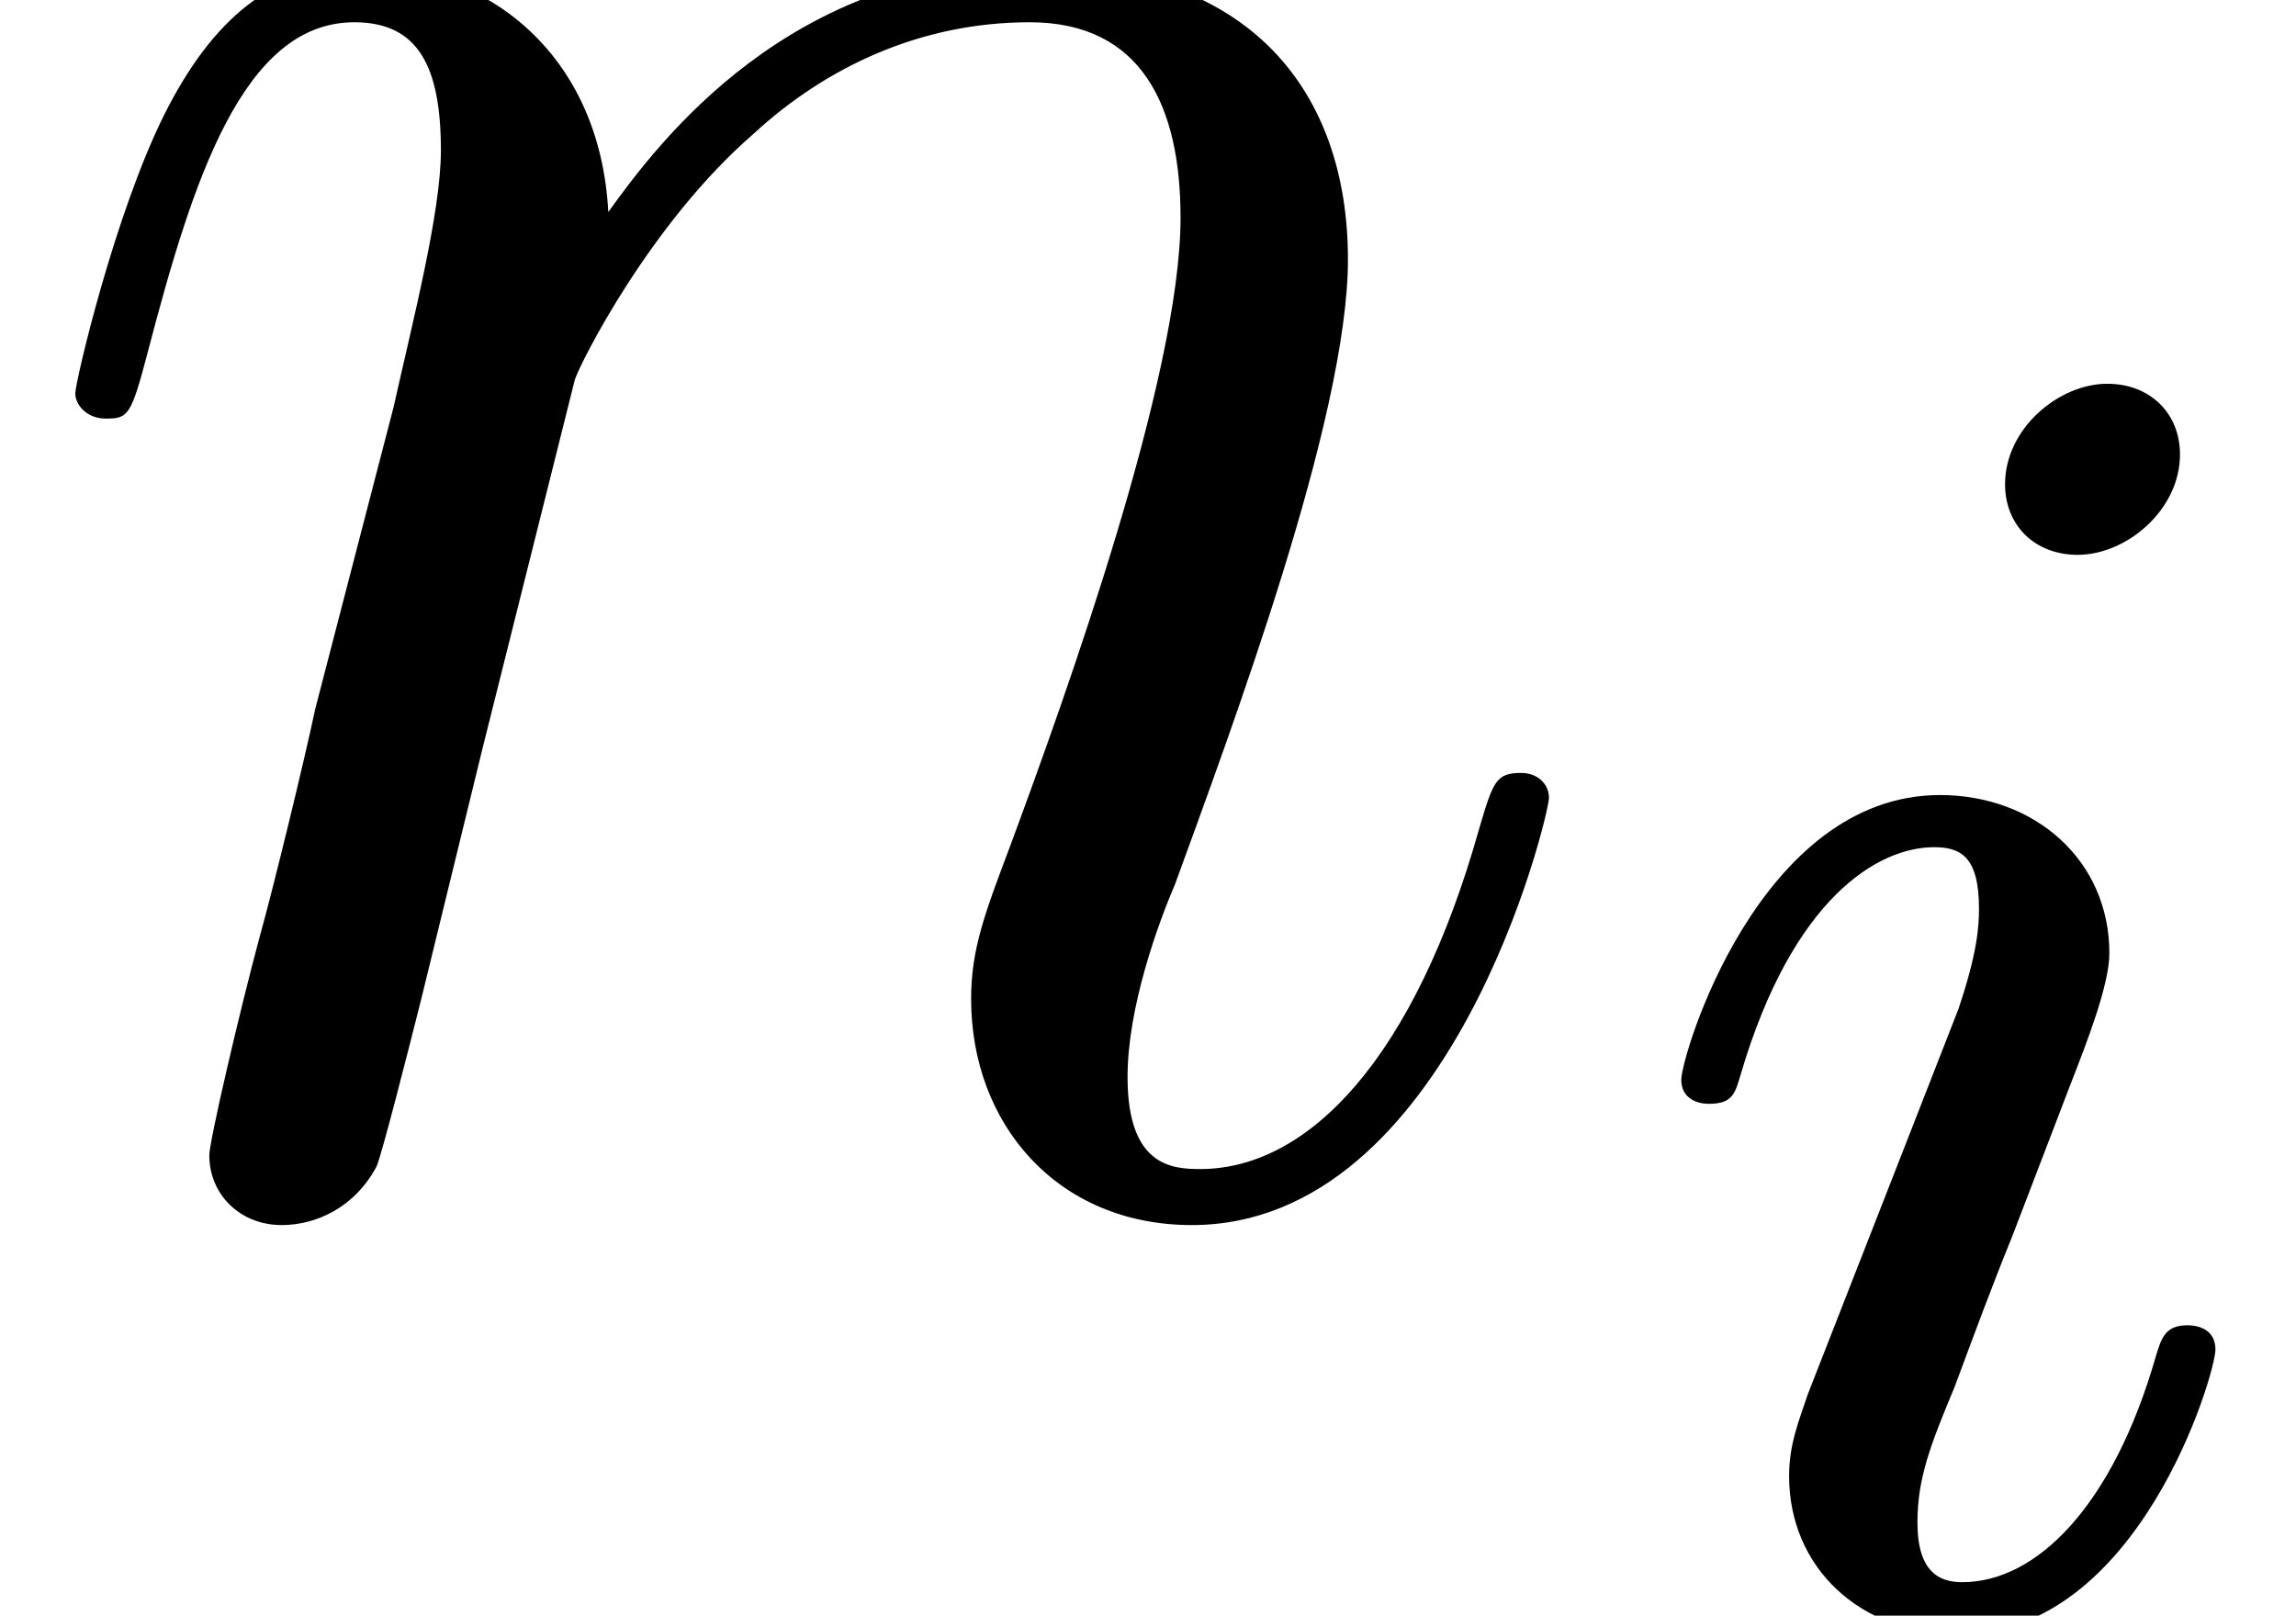 <?xml version='1.0'?>
<!-- This file was generated by dvisvgm 1.6 -->
<svg height='9.552pt' version='1.1' viewBox='170.802 124.096 13.571 9.552' width='13.571pt' xmlns='http://www.w3.org/2000/svg' xmlns:xlink='http://www.w3.org/1999/xlink'>
<defs>
<path d='M1.893 -3.964C1.893 -4.104 1.791 -4.205 1.645 -4.205C1.48 -4.205 1.296 -4.053 1.296 -3.862C1.296 -3.722 1.397 -3.621 1.544 -3.621C1.709 -3.621 1.893 -3.773 1.893 -3.964ZM0.966 -1.633L0.623 -0.756C0.591 -0.661 0.559 -0.584 0.559 -0.476C0.559 -0.165 0.8 0.064 1.137 0.064C1.753 0.064 2.014 -0.826 2.014 -0.908C2.014 -0.972 1.963 -0.991 1.918 -0.991C1.842 -0.991 1.829 -0.946 1.81 -0.883C1.664 -0.375 1.404 -0.114 1.15 -0.114C1.074 -0.114 0.997 -0.146 0.997 -0.318C0.997 -0.47 1.042 -0.584 1.124 -0.781C1.188 -0.953 1.251 -1.124 1.321 -1.296L1.518 -1.81C1.575 -1.956 1.652 -2.153 1.652 -2.261C1.652 -2.579 1.397 -2.801 1.074 -2.801C0.457 -2.801 0.191 -1.912 0.191 -1.829C0.191 -1.772 0.235 -1.747 0.286 -1.747C0.368 -1.747 0.375 -1.785 0.394 -1.848C0.572 -2.452 0.864 -2.623 1.054 -2.623C1.143 -2.623 1.207 -2.592 1.207 -2.414C1.207 -2.35 1.201 -2.261 1.137 -2.071L0.966 -1.633Z' id='g5-105'/>
<path d='M2.463 -3.503C2.487 -3.575 2.786 -4.172 3.228 -4.555C3.539 -4.842 3.945 -5.033 4.411 -5.033C4.89 -5.033 5.057 -4.674 5.057 -4.196C5.057 -3.515 4.567 -2.152 4.328 -1.506C4.22 -1.219 4.16 -1.064 4.16 -0.849C4.16 -0.311 4.531 0.12 5.105 0.12C6.217 0.12 6.635 -1.638 6.635 -1.71C6.635 -1.769 6.587 -1.817 6.516 -1.817C6.408 -1.817 6.396 -1.781 6.336 -1.578C6.061 -0.598 5.607 -0.12 5.141 -0.12C5.021 -0.12 4.83 -0.132 4.83 -0.514C4.83 -0.813 4.961 -1.172 5.033 -1.339C5.272 -1.997 5.774 -3.335 5.774 -4.017C5.774 -4.734 5.356 -5.272 4.447 -5.272C3.383 -5.272 2.821 -4.519 2.606 -4.22C2.57 -4.902 2.08 -5.272 1.554 -5.272C1.172 -5.272 0.909 -5.045 0.705 -4.639C0.49 -4.208 0.323 -3.491 0.323 -3.443S0.371 -3.335 0.454 -3.335C0.55 -3.335 0.562 -3.347 0.634 -3.622C0.825 -4.352 1.04 -5.033 1.518 -5.033C1.793 -5.033 1.889 -4.842 1.889 -4.483C1.889 -4.22 1.769 -3.754 1.686 -3.383L1.351 -2.092C1.303 -1.865 1.172 -1.327 1.112 -1.112C1.028 -0.801 0.897 -0.239 0.897 -0.179C0.897 -0.012 1.028 0.12 1.207 0.12C1.351 0.12 1.518 0.048 1.614 -0.132C1.638 -0.191 1.745 -0.61 1.805 -0.849L2.068 -1.925L2.463 -3.503Z' id='g15-110'/>
<use id='g14-105' transform='scale(1.255)' xlink:href='#g5-105'/>
</defs>
<g id='page128' transform='matrix(1.38 0 0 1.38 0 0)'>
<use x='123.769' xlink:href='#g15-110' y='95.053'/>
<use x='130.731' xlink:href='#g14-105' y='96.846'/>
</g>
</svg>
